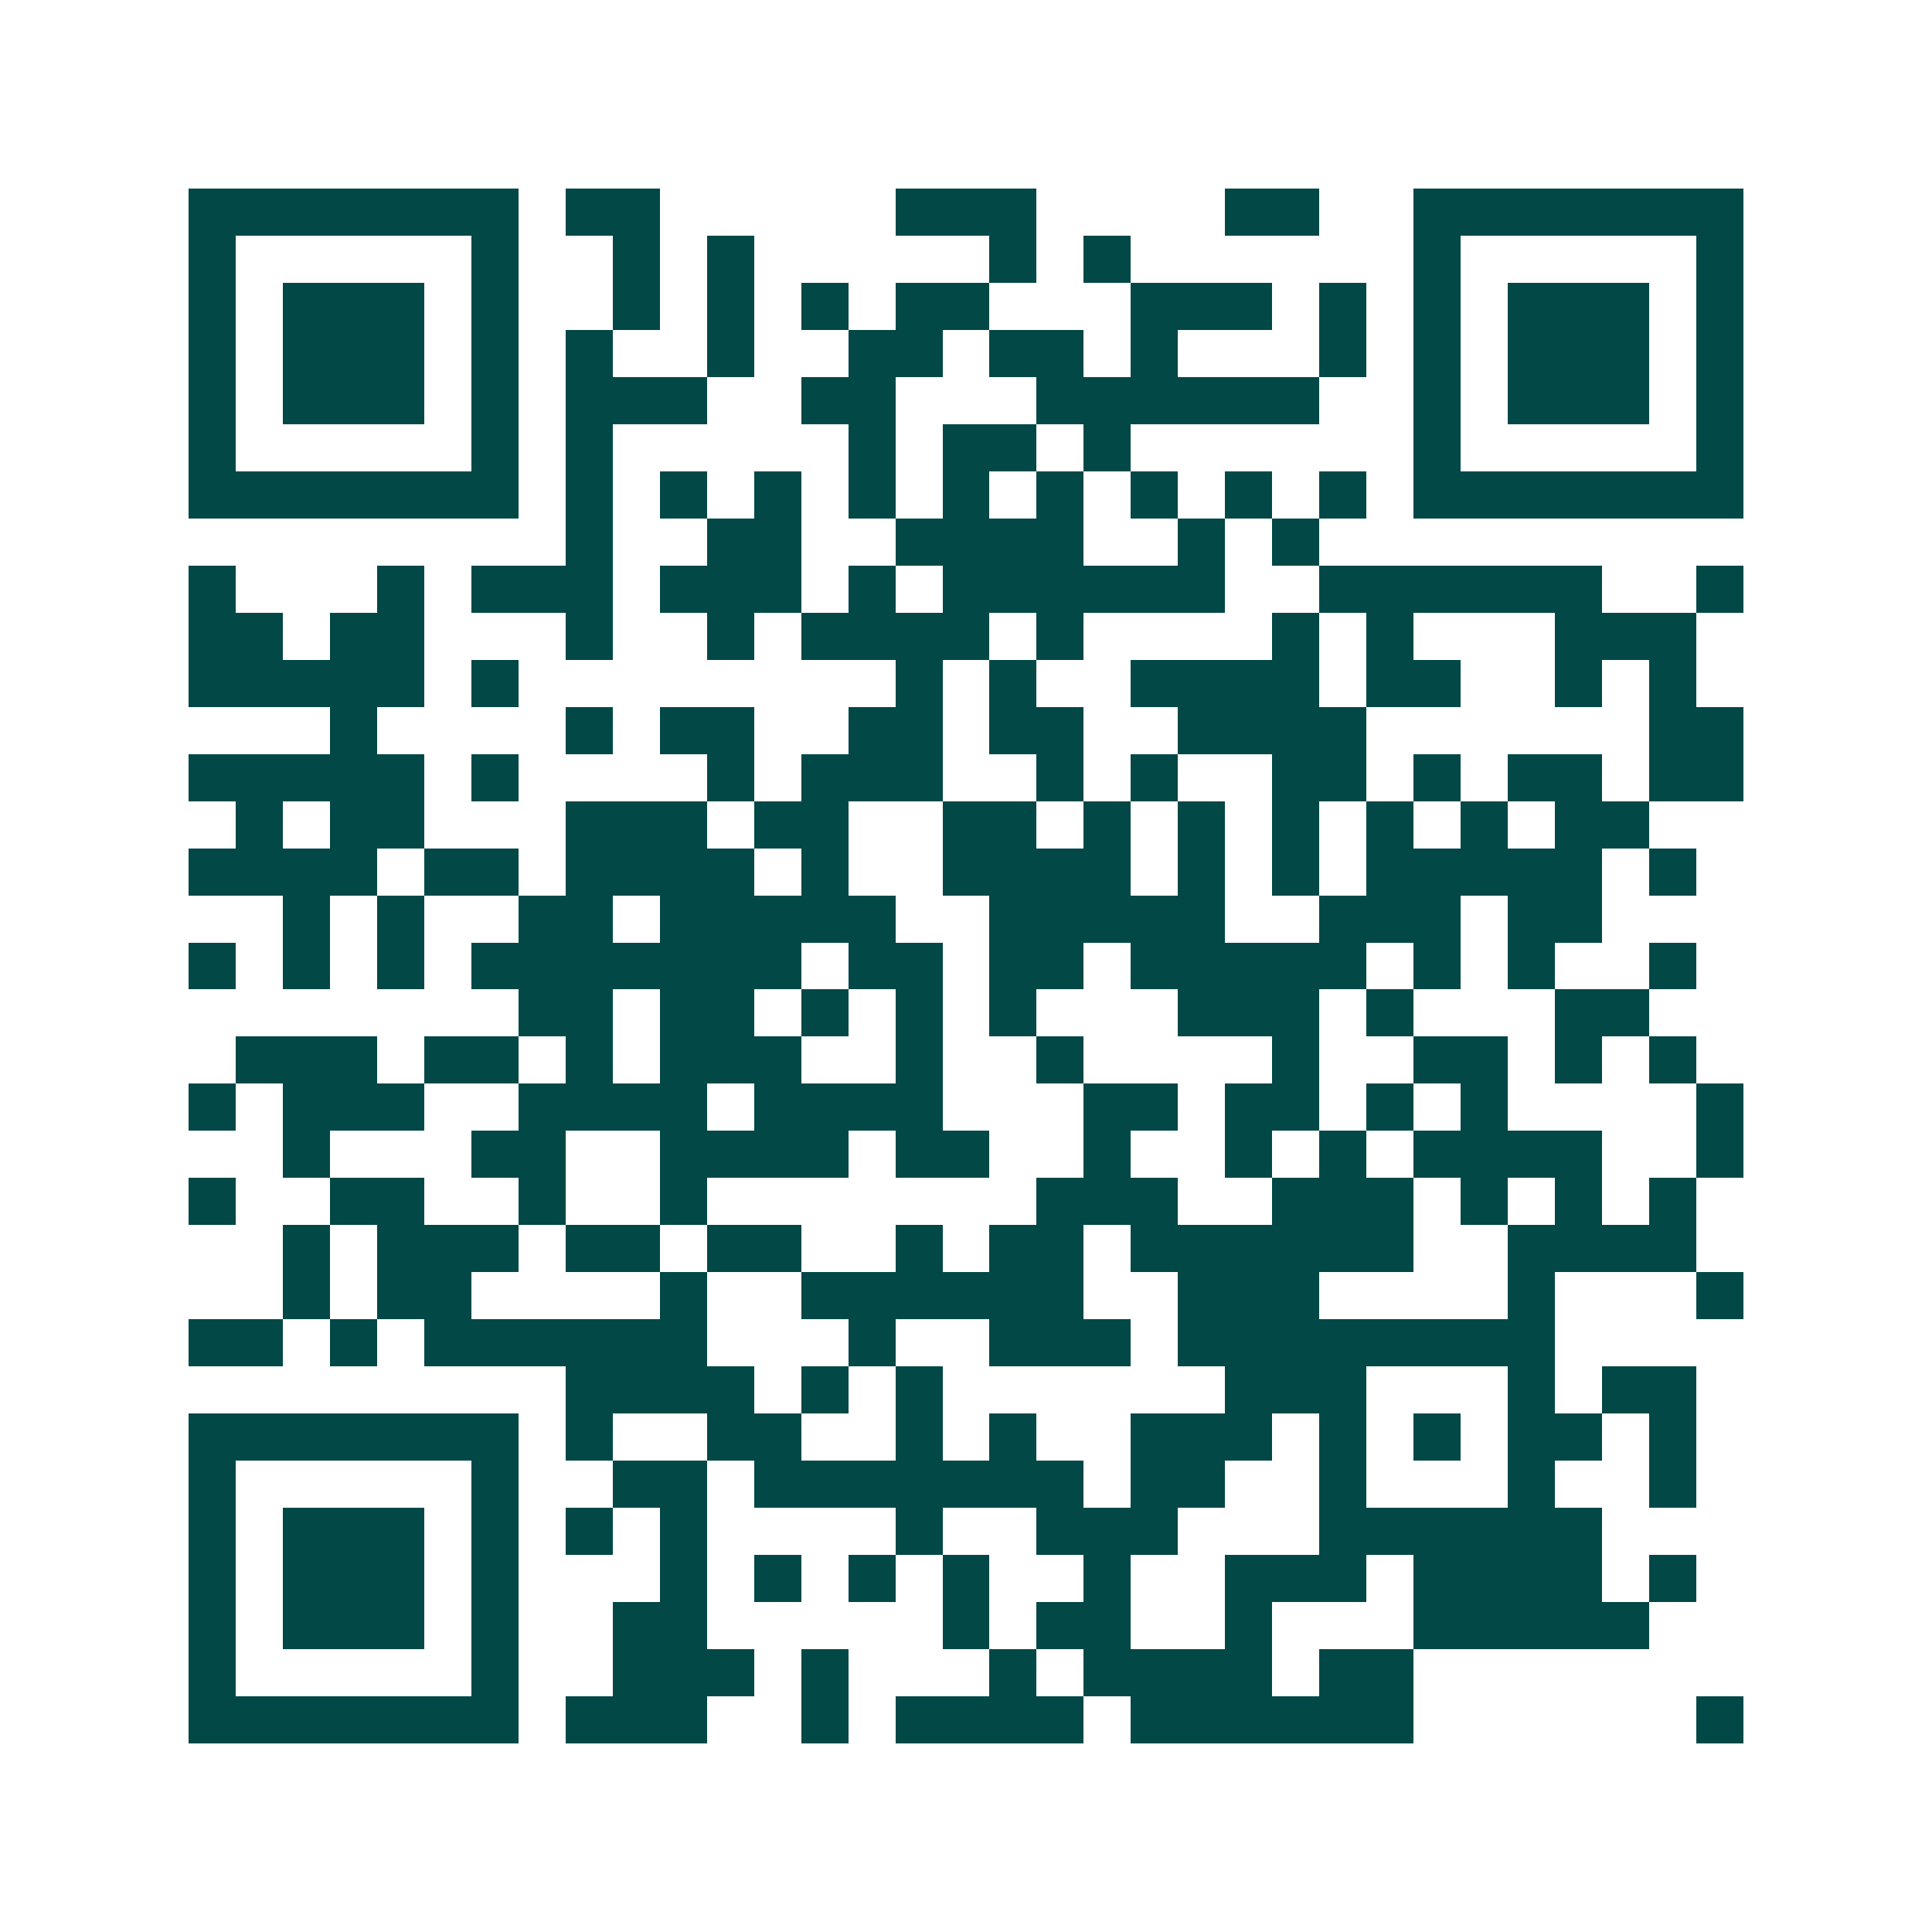 <svg xmlns="http://www.w3.org/2000/svg" width="200" height="200" viewBox="0 0 41 41" shape-rendering="crispEdges"><path fill="#ffffff" d="M0 0h41v41H0z"/><path stroke="#014847" d="M4 4.5h7m1 0h2m5 0h3m4 0h2m2 0h7M4 5.5h1m5 0h1m2 0h1m1 0h1m5 0h1m1 0h1m6 0h1m5 0h1M4 6.5h1m1 0h3m1 0h1m2 0h1m1 0h1m1 0h1m1 0h2m3 0h3m1 0h1m1 0h1m1 0h3m1 0h1M4 7.5h1m1 0h3m1 0h1m1 0h1m2 0h1m2 0h2m1 0h2m1 0h1m3 0h1m1 0h1m1 0h3m1 0h1M4 8.5h1m1 0h3m1 0h1m1 0h3m2 0h2m3 0h6m2 0h1m1 0h3m1 0h1M4 9.5h1m5 0h1m1 0h1m5 0h1m1 0h2m1 0h1m6 0h1m5 0h1M4 10.5h7m1 0h1m1 0h1m1 0h1m1 0h1m1 0h1m1 0h1m1 0h1m1 0h1m1 0h1m1 0h7M12 11.5h1m2 0h2m2 0h4m2 0h1m1 0h1M4 12.5h1m3 0h1m1 0h3m1 0h3m1 0h1m1 0h6m2 0h6m2 0h1M4 13.5h2m1 0h2m3 0h1m2 0h1m1 0h4m1 0h1m4 0h1m1 0h1m3 0h3M4 14.5h5m1 0h1m8 0h1m1 0h1m2 0h4m1 0h2m2 0h1m1 0h1M7 15.5h1m4 0h1m1 0h2m2 0h2m1 0h2m2 0h4m6 0h2M4 16.5h5m1 0h1m4 0h1m1 0h3m2 0h1m1 0h1m2 0h2m1 0h1m1 0h2m1 0h2M5 17.5h1m1 0h2m3 0h3m1 0h2m2 0h2m1 0h1m1 0h1m1 0h1m1 0h1m1 0h1m1 0h2M4 18.5h4m1 0h2m1 0h4m1 0h1m2 0h4m1 0h1m1 0h1m1 0h5m1 0h1M6 19.5h1m1 0h1m2 0h2m1 0h5m2 0h5m2 0h3m1 0h2M4 20.5h1m1 0h1m1 0h1m1 0h7m1 0h2m1 0h2m1 0h5m1 0h1m1 0h1m2 0h1M11 21.5h2m1 0h2m1 0h1m1 0h1m1 0h1m3 0h3m1 0h1m3 0h2M5 22.5h3m1 0h2m1 0h1m1 0h3m2 0h1m2 0h1m4 0h1m2 0h2m1 0h1m1 0h1M4 23.5h1m1 0h3m2 0h4m1 0h4m3 0h2m1 0h2m1 0h1m1 0h1m4 0h1M6 24.5h1m3 0h2m2 0h4m1 0h2m2 0h1m2 0h1m1 0h1m1 0h4m2 0h1M4 25.5h1m2 0h2m2 0h1m2 0h1m7 0h3m2 0h3m1 0h1m1 0h1m1 0h1M6 26.5h1m1 0h3m1 0h2m1 0h2m2 0h1m1 0h2m1 0h6m2 0h4M6 27.5h1m1 0h2m4 0h1m2 0h6m2 0h3m4 0h1m3 0h1M4 28.5h2m1 0h1m1 0h6m3 0h1m2 0h3m1 0h8M12 29.5h4m1 0h1m1 0h1m6 0h3m3 0h1m1 0h2M4 30.5h7m1 0h1m2 0h2m2 0h1m1 0h1m2 0h3m1 0h1m1 0h1m1 0h2m1 0h1M4 31.5h1m5 0h1m2 0h2m1 0h7m1 0h2m2 0h1m3 0h1m2 0h1M4 32.5h1m1 0h3m1 0h1m1 0h1m1 0h1m4 0h1m2 0h3m3 0h6M4 33.5h1m1 0h3m1 0h1m3 0h1m1 0h1m1 0h1m1 0h1m2 0h1m2 0h3m1 0h4m1 0h1M4 34.5h1m1 0h3m1 0h1m2 0h2m5 0h1m1 0h2m2 0h1m3 0h5M4 35.5h1m5 0h1m2 0h3m1 0h1m3 0h1m1 0h4m1 0h2M4 36.5h7m1 0h3m2 0h1m1 0h4m1 0h6m6 0h1"/></svg>
